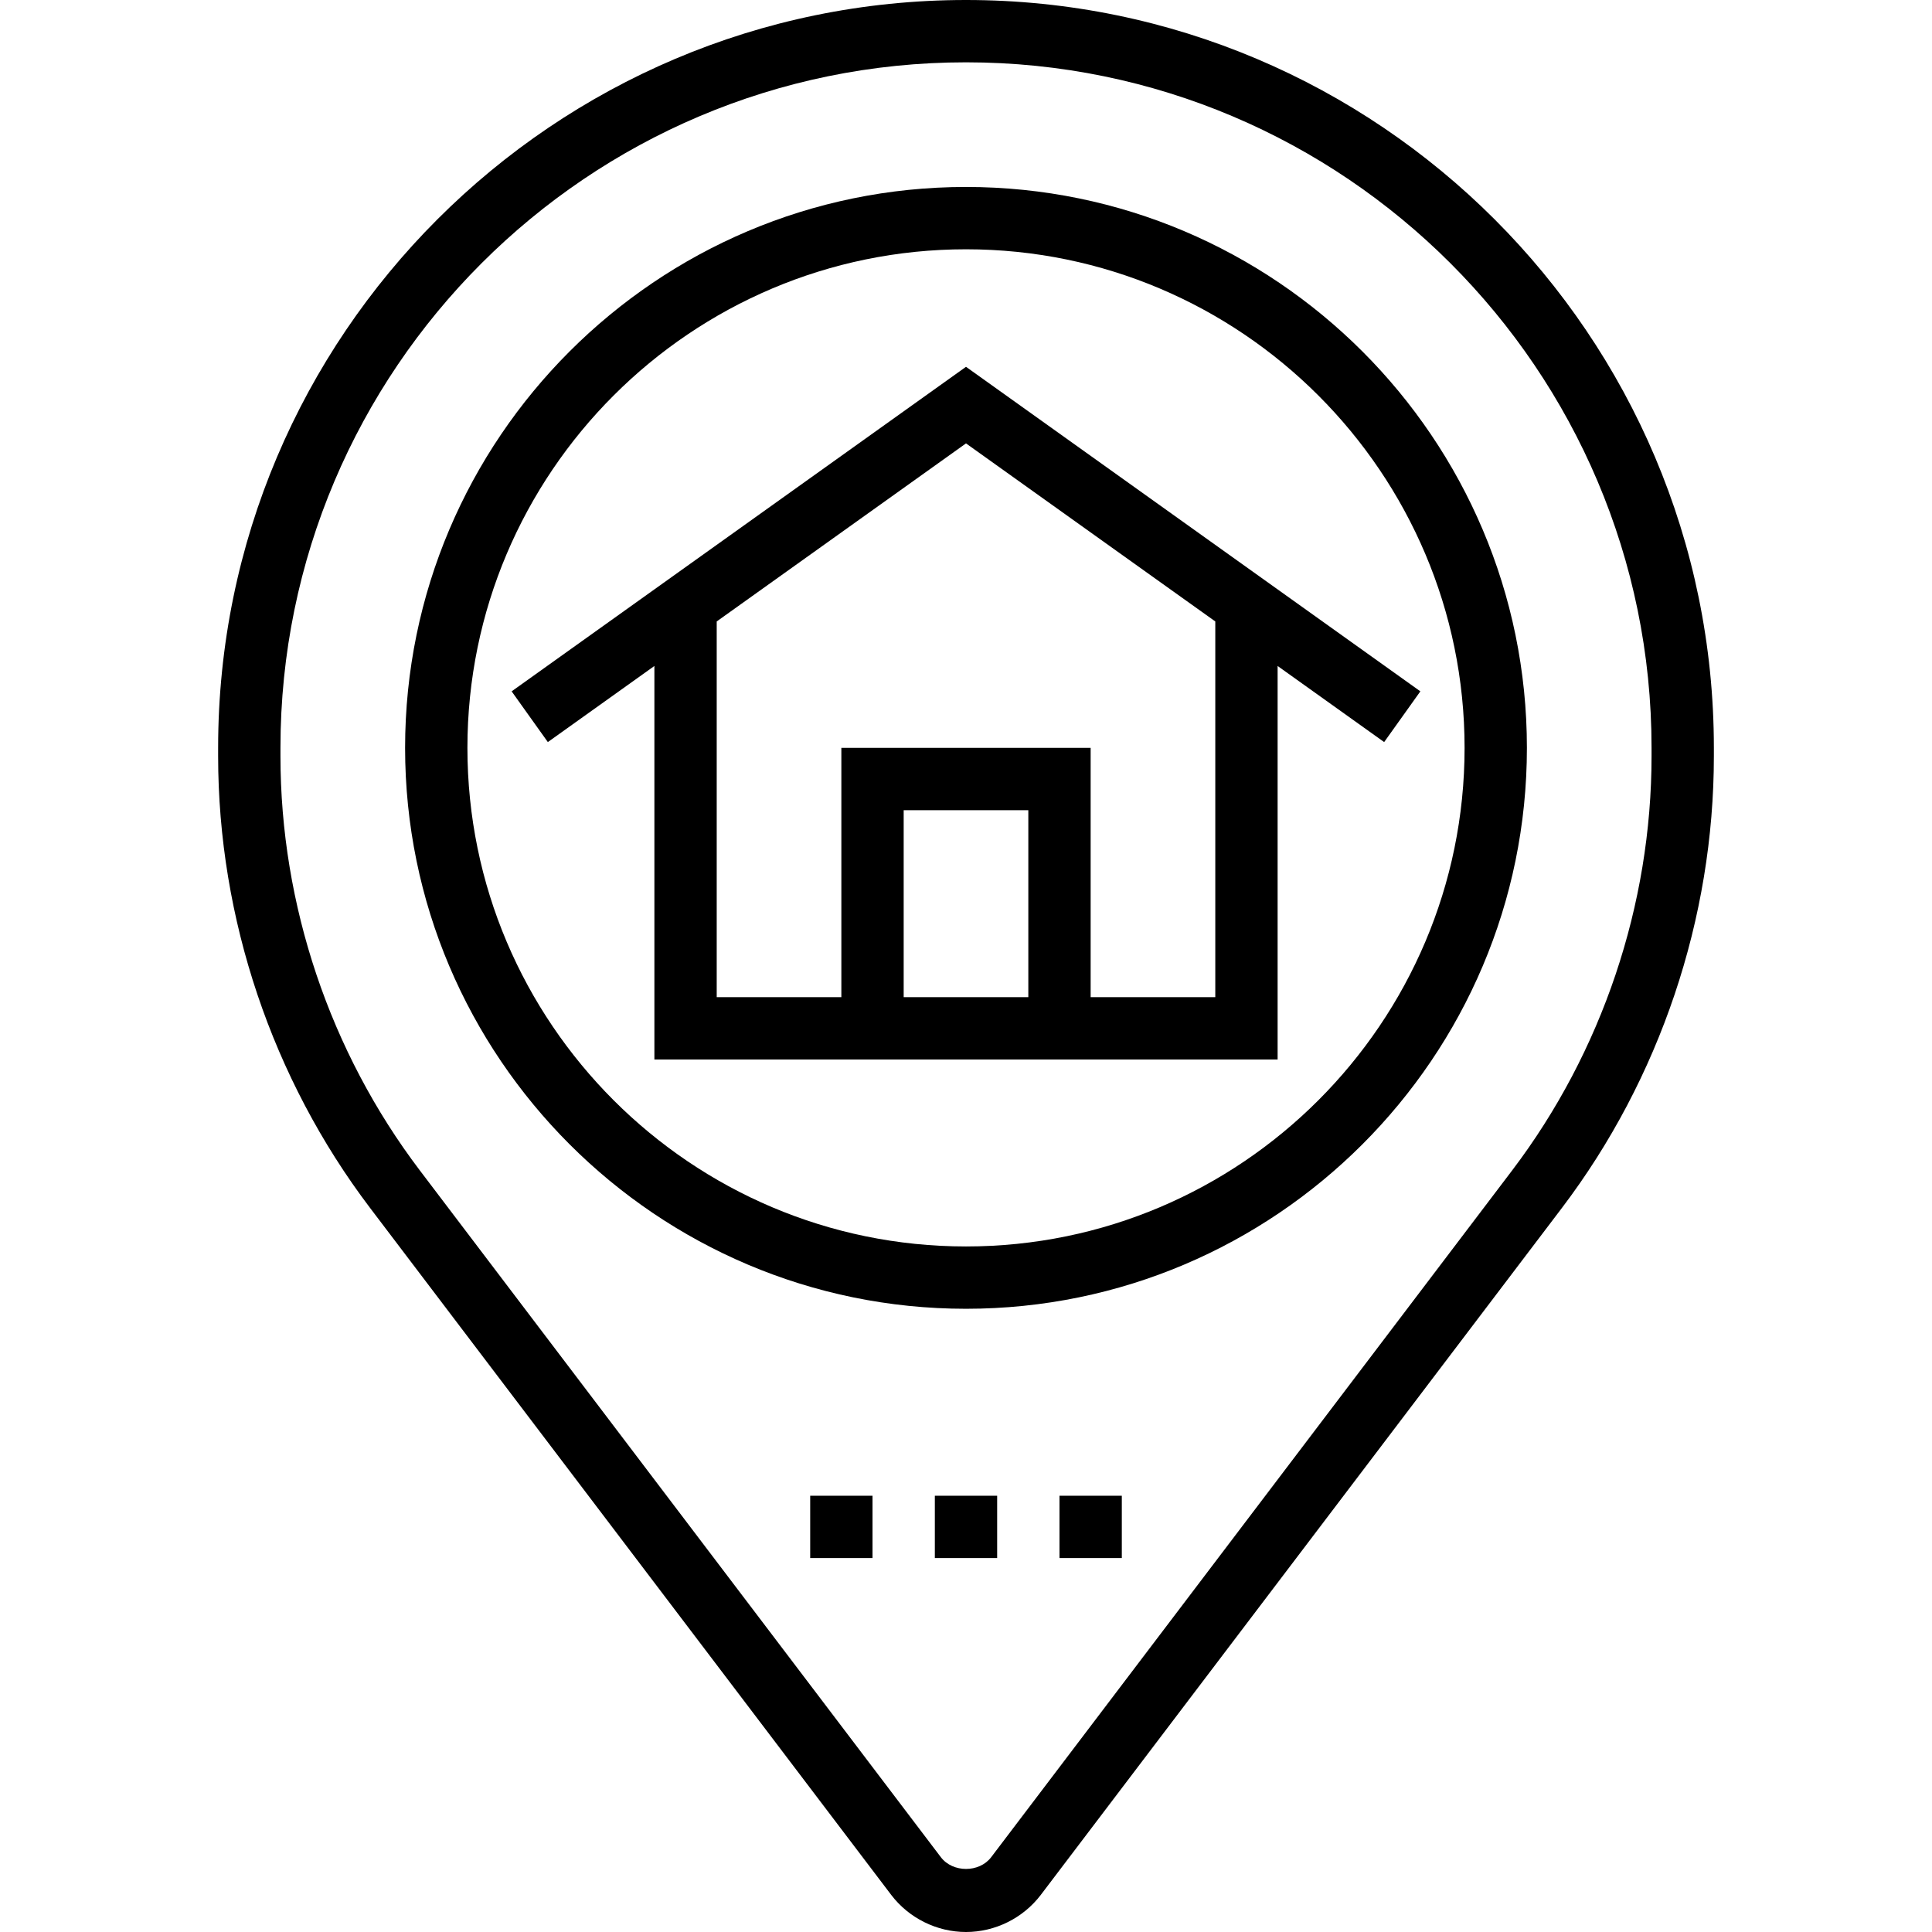 <svg width="512" height="512" viewBox="0 0 512 512" xmlns="http://www.w3.org/2000/svg">
    <g id="marker">
        <path d="M256 0C146.722 0 57.807 88.915 57.807 198.194V200.367C57.807 243.359 72.117 285.895 98.097 320.149L236.166 502.149C240.855 508.319 248.262 512 256 512C263.738 512 271.145 508.319 275.827 502.157L413.895 320.157C439.883 285.903 454.194 243.359 454.194 200.367V198.194C454.194 88.915 365.278 0 256 0V0ZM437.678 200.367C437.678 239.774 424.565 278.766 400.738 310.165L262.674 492.173C259.524 496.327 252.484 496.327 249.335 492.173L111.262 310.173C87.436 278.766 74.323 239.782 74.323 200.367V198.194C74.323 98.016 155.823 16.516 256 16.516C356.178 16.516 437.678 98.016 437.678 198.194V200.367Z" />
        <path d="M256 49.548C174.04 49.548 107.355 116.234 107.355 198.194C107.355 280.153 174.04 346.839 256 346.839C337.96 346.839 404.645 280.153 404.645 198.194C404.645 116.234 337.96 49.548 256 49.548ZM256 330.323C183.149 330.323 123.871 271.044 123.871 198.194C123.871 125.343 183.149 66.064 256 66.064C328.851 66.064 388.129 125.343 388.129 198.194C388.129 271.044 328.851 330.323 256 330.323Z" />
        <path d="M247.742 396.387H264.258V412.903H247.742V396.387Z" />
        <path d="M280.774 396.387H297.291V412.903H280.774V396.387Z" />
        <path d="M214.71 396.387H231.226V412.903H214.71V396.387Z" />
    </g>
    <path id="home" d="M135.589 183.214L145.186 196.657L173.42 176.492V280.774H338.581V176.492L366.815 196.657L376.411 183.214L256 97.206L135.589 183.214ZM272.516 264.258H239.484V214.71H272.516V264.258ZM322.065 264.258H289.032V198.194H222.968V264.258H189.936V164.69L256 117.504L322.065 164.69V264.258Z" />
</svg>
